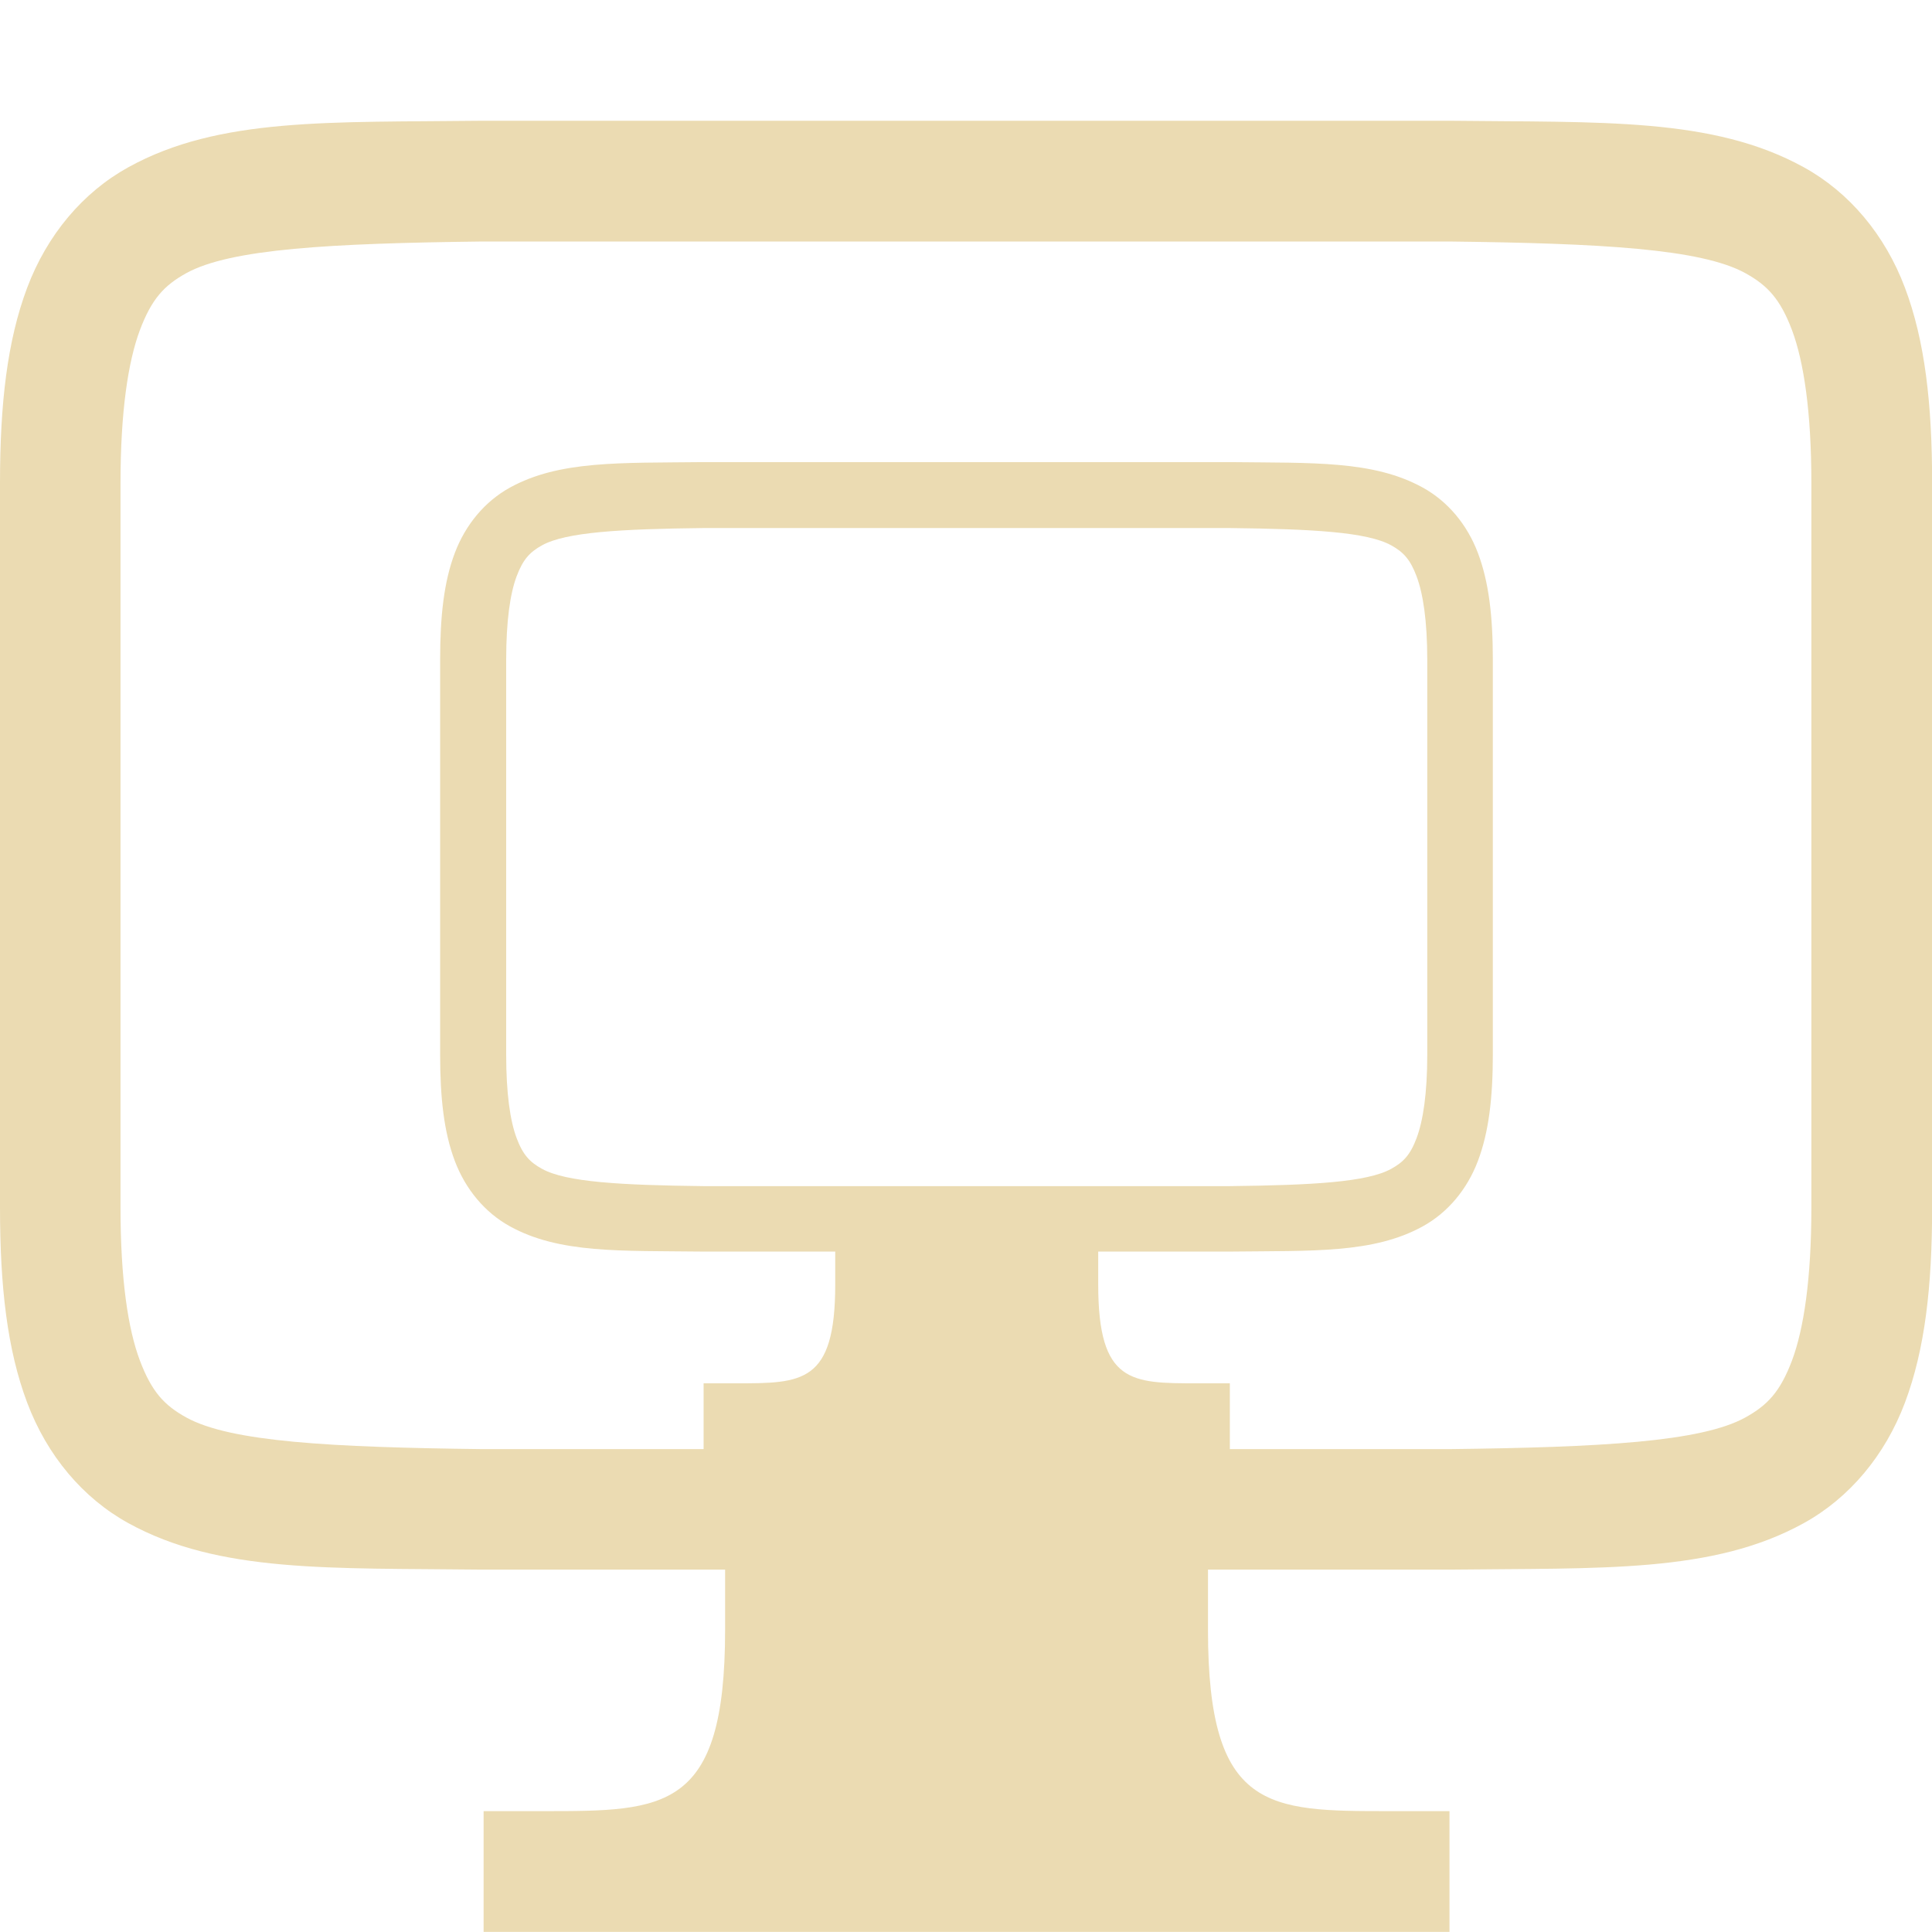 <svg width="16" height="16" version="1.1" xmlns="http://www.w3.org/2000/svg">
  <defs>
    <style type="text/css">.ColorScheme-Text { color:#ebdbb2; } .ColorScheme-Highlight { color:#458588; }</style>
  </defs>
  <path class="ColorScheme-Text" d="m3.995 1c-1.259 0.015-2.179-0.031-2.932 0.385-0.377 0.208-0.673 0.56-0.838 0.998-0.165 0.439-0.225 0.96-0.225 1.617v5.999c0 0.658 0.06 1.179 0.225 1.617 0.165 0.439 0.462 0.791 0.838 0.998 0.753 0.415 1.674 0.37 2.932 0.385h2.01v0.5c0 1.5-0.5 1.5-1.5 1.5h-0.5v1h7.999v-1h-0.5c-1 0-1.5 0-1.5-1.5v-0.5h2.002c1.259-0.015 2.179 0.031 2.932-0.385 0.377-0.208 0.673-0.56 0.838-0.998 0.165-0.439 0.225-0.96 0.225-1.617v-5.999c0-0.658-0.06-1.179-0.225-1.617-0.165-0.439-0.462-0.791-0.838-0.998-0.753-0.415-1.674-0.37-2.932-0.385h-8.014zm0.006 1h7.999c1.259 0.015 2.087 0.06 2.454 0.262 0.183 0.101 0.289 0.213 0.387 0.473 0.097 0.26 0.16 0.673 0.16 1.266v5.999c0 0.592-0.063 1.006-0.16 1.266-0.098 0.26-0.203 0.371-0.387 0.473-0.366 0.202-1.195 0.247-2.454 0.262h-1.815v-0.545h-0.272c-0.545 0-0.818 8.28e-4 -0.818-0.817v-0.274h1.092c0.685-0.008 1.186 0.017 1.596-0.209 0.205-0.113 0.367-0.304 0.457-0.543 0.09-0.239 0.123-0.523 0.123-0.881v-3.27c0-0.358-0.033-0.642-0.123-0.881-0.09-0.239-0.252-0.43-0.457-0.543-0.41-0.226-0.91-0.203-1.596-0.211h-4.366c-0.685 0.008-1.188-0.015-1.598 0.211-0.205 0.113-0.367 0.304-0.457 0.543-0.09 0.239-0.121 0.523-0.121 0.881v3.27c0 0.358 0.031 0.642 0.121 0.881 0.09 0.239 0.252 0.43 0.457 0.543 0.41 0.226 0.912 0.201 1.598 0.209h1.096v0.274c0 0.817-0.274 0.817-0.818 0.817h-0.272v0.545h-1.829c-1.259-0.015-2.09-0.06-2.455-0.262-0.183-0.101-0.287-0.213-0.385-0.473-0.098-0.26-0.16-0.673-0.16-1.266v-5.999c0-0.592 0.063-1.006 0.16-1.266 0.098-0.26 0.201-0.371 0.385-0.473 0.366-0.202 1.197-0.247 2.455-0.262zm1.826 2.373h4.358c0.685 0.008 1.137 0.033 1.336 0.143 0.1 0.055 0.158 0.116 0.211 0.258 0.053 0.142 0.088 0.367 0.088 0.69v3.27c0 0.323-0.035 0.548-0.088 0.69-0.053 0.142-0.111 0.201-0.211 0.256-0.199 0.11-0.651 0.135-1.336 0.143h-4.358c-0.685-0.008-1.139-0.033-1.338-0.143-0.1-0.055-0.158-0.114-0.211-0.256-0.053-0.142-0.086-0.367-0.086-0.69v-3.27c0-0.323 0.033-0.548 0.086-0.69 0.053-0.142 0.111-0.203 0.211-0.258 0.199-0.11 0.652-0.135 1.338-0.143z" fill="currentColor"/>
</svg>
